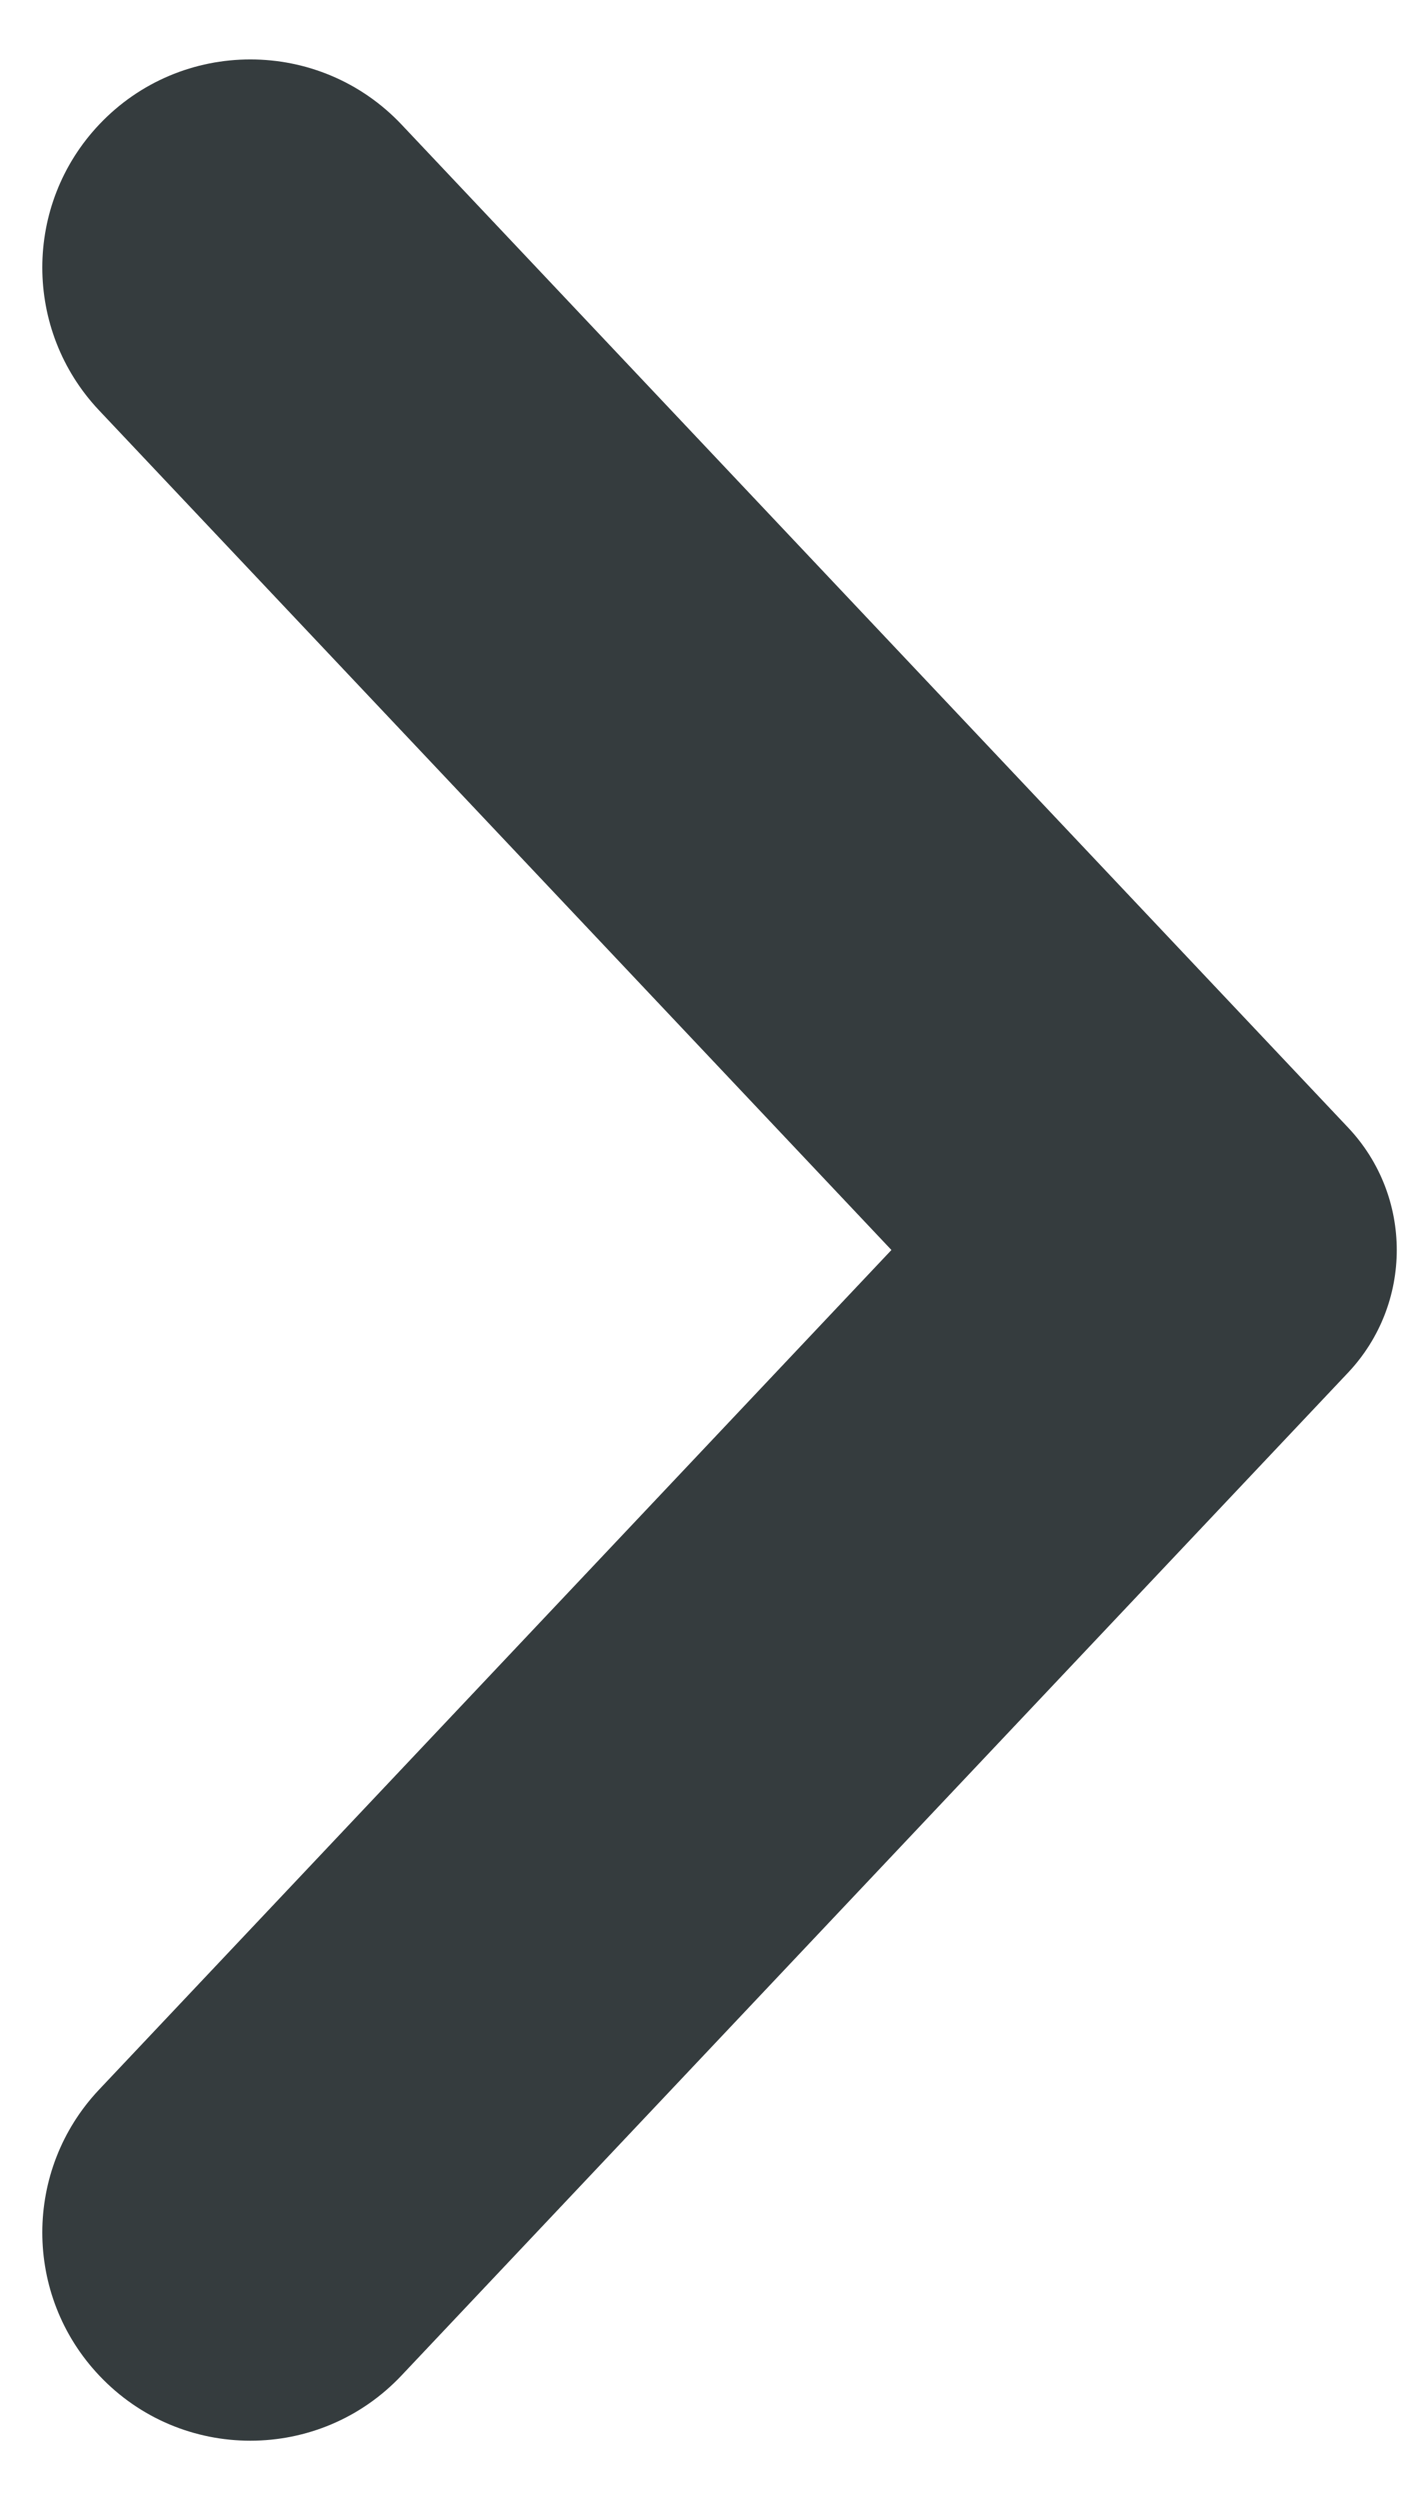 <svg width="8" height="14" viewBox="0 0 8 14" fill="none" xmlns="http://www.w3.org/2000/svg">
<path d="M2.25 0.698C1.79 0.211 1.015 0.211 0.555 0.698C0.131 1.147 0.131 1.849 0.555 2.298L4.994 7L0.555 11.702C0.131 12.151 0.131 12.853 0.555 13.302C1.015 13.79 1.79 13.79 2.25 13.302L7.552 7.687C7.916 7.301 7.916 6.699 7.552 6.314L2.25 0.698Z" fill="#353C3E"/>
</svg>
